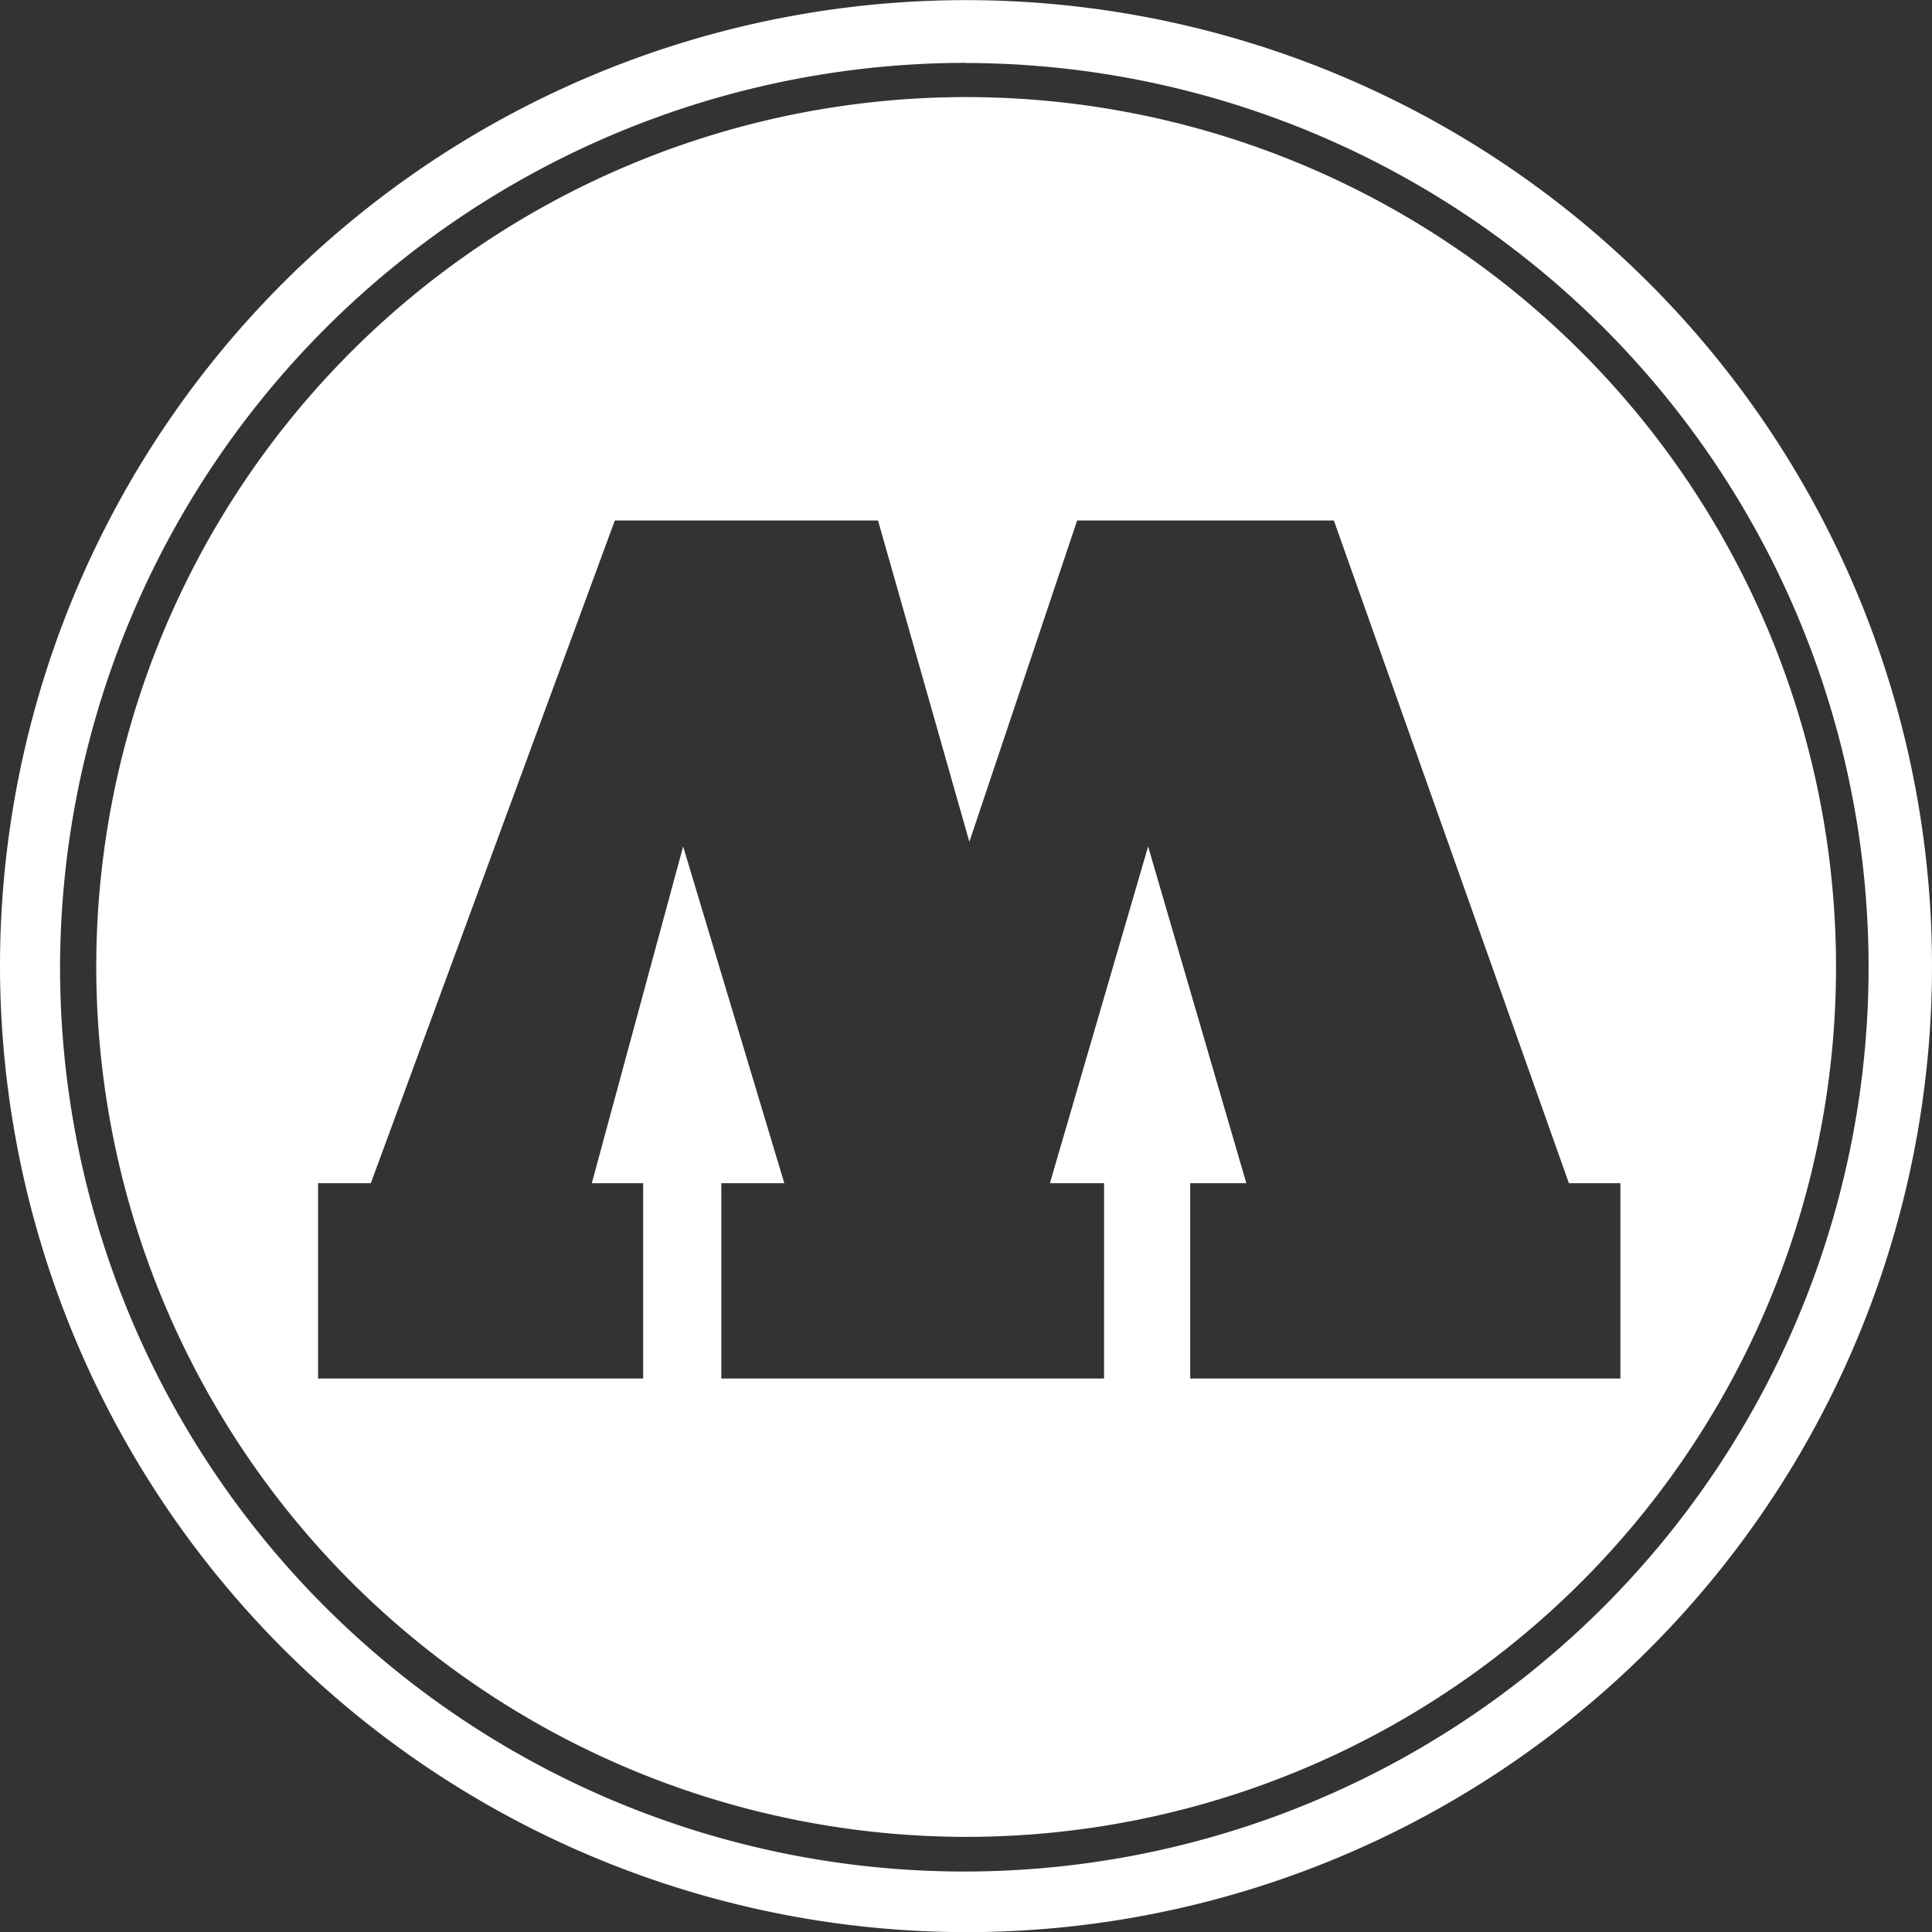 <svg xmlns="http://www.w3.org/2000/svg" viewBox="0 0 137.7 137.71"><rect x="0" y="0" width="137.7" height="137.71" fill="#333333" stroke="none"/><defs><style>.cls-1{fill:#fff;}</style></defs><title>molotow_logo_top</title><g id="Ebene_2" data-name="Ebene 2"><g id="Layout"><path class="cls-1" d="M68.86,130.92a62,62,0,1,0-62-62A62.05,62.05,0,0,0,68.86,130.92ZM26.43,84.33,43.82,37.1H62.58L69.09,60,76.77,37.1h18.3l16.75,47.23h3.67V98.25H84.83V84.33h4l-7-24-7,24h3.86V98.25H51.41V84.33H55.9l-7.21-24-6.51,24h3.66V98.25H22.67V84.33Zm42.42,53.38A68.85,68.85,0,1,0,0,68.85,68.93,68.93,0,0,0,68.84,137.71Zm0-133.22A64.45,64.45,0,1,1,4.28,68.94,64.59,64.59,0,0,1,68.86,4.48Z"/></g></g></svg>